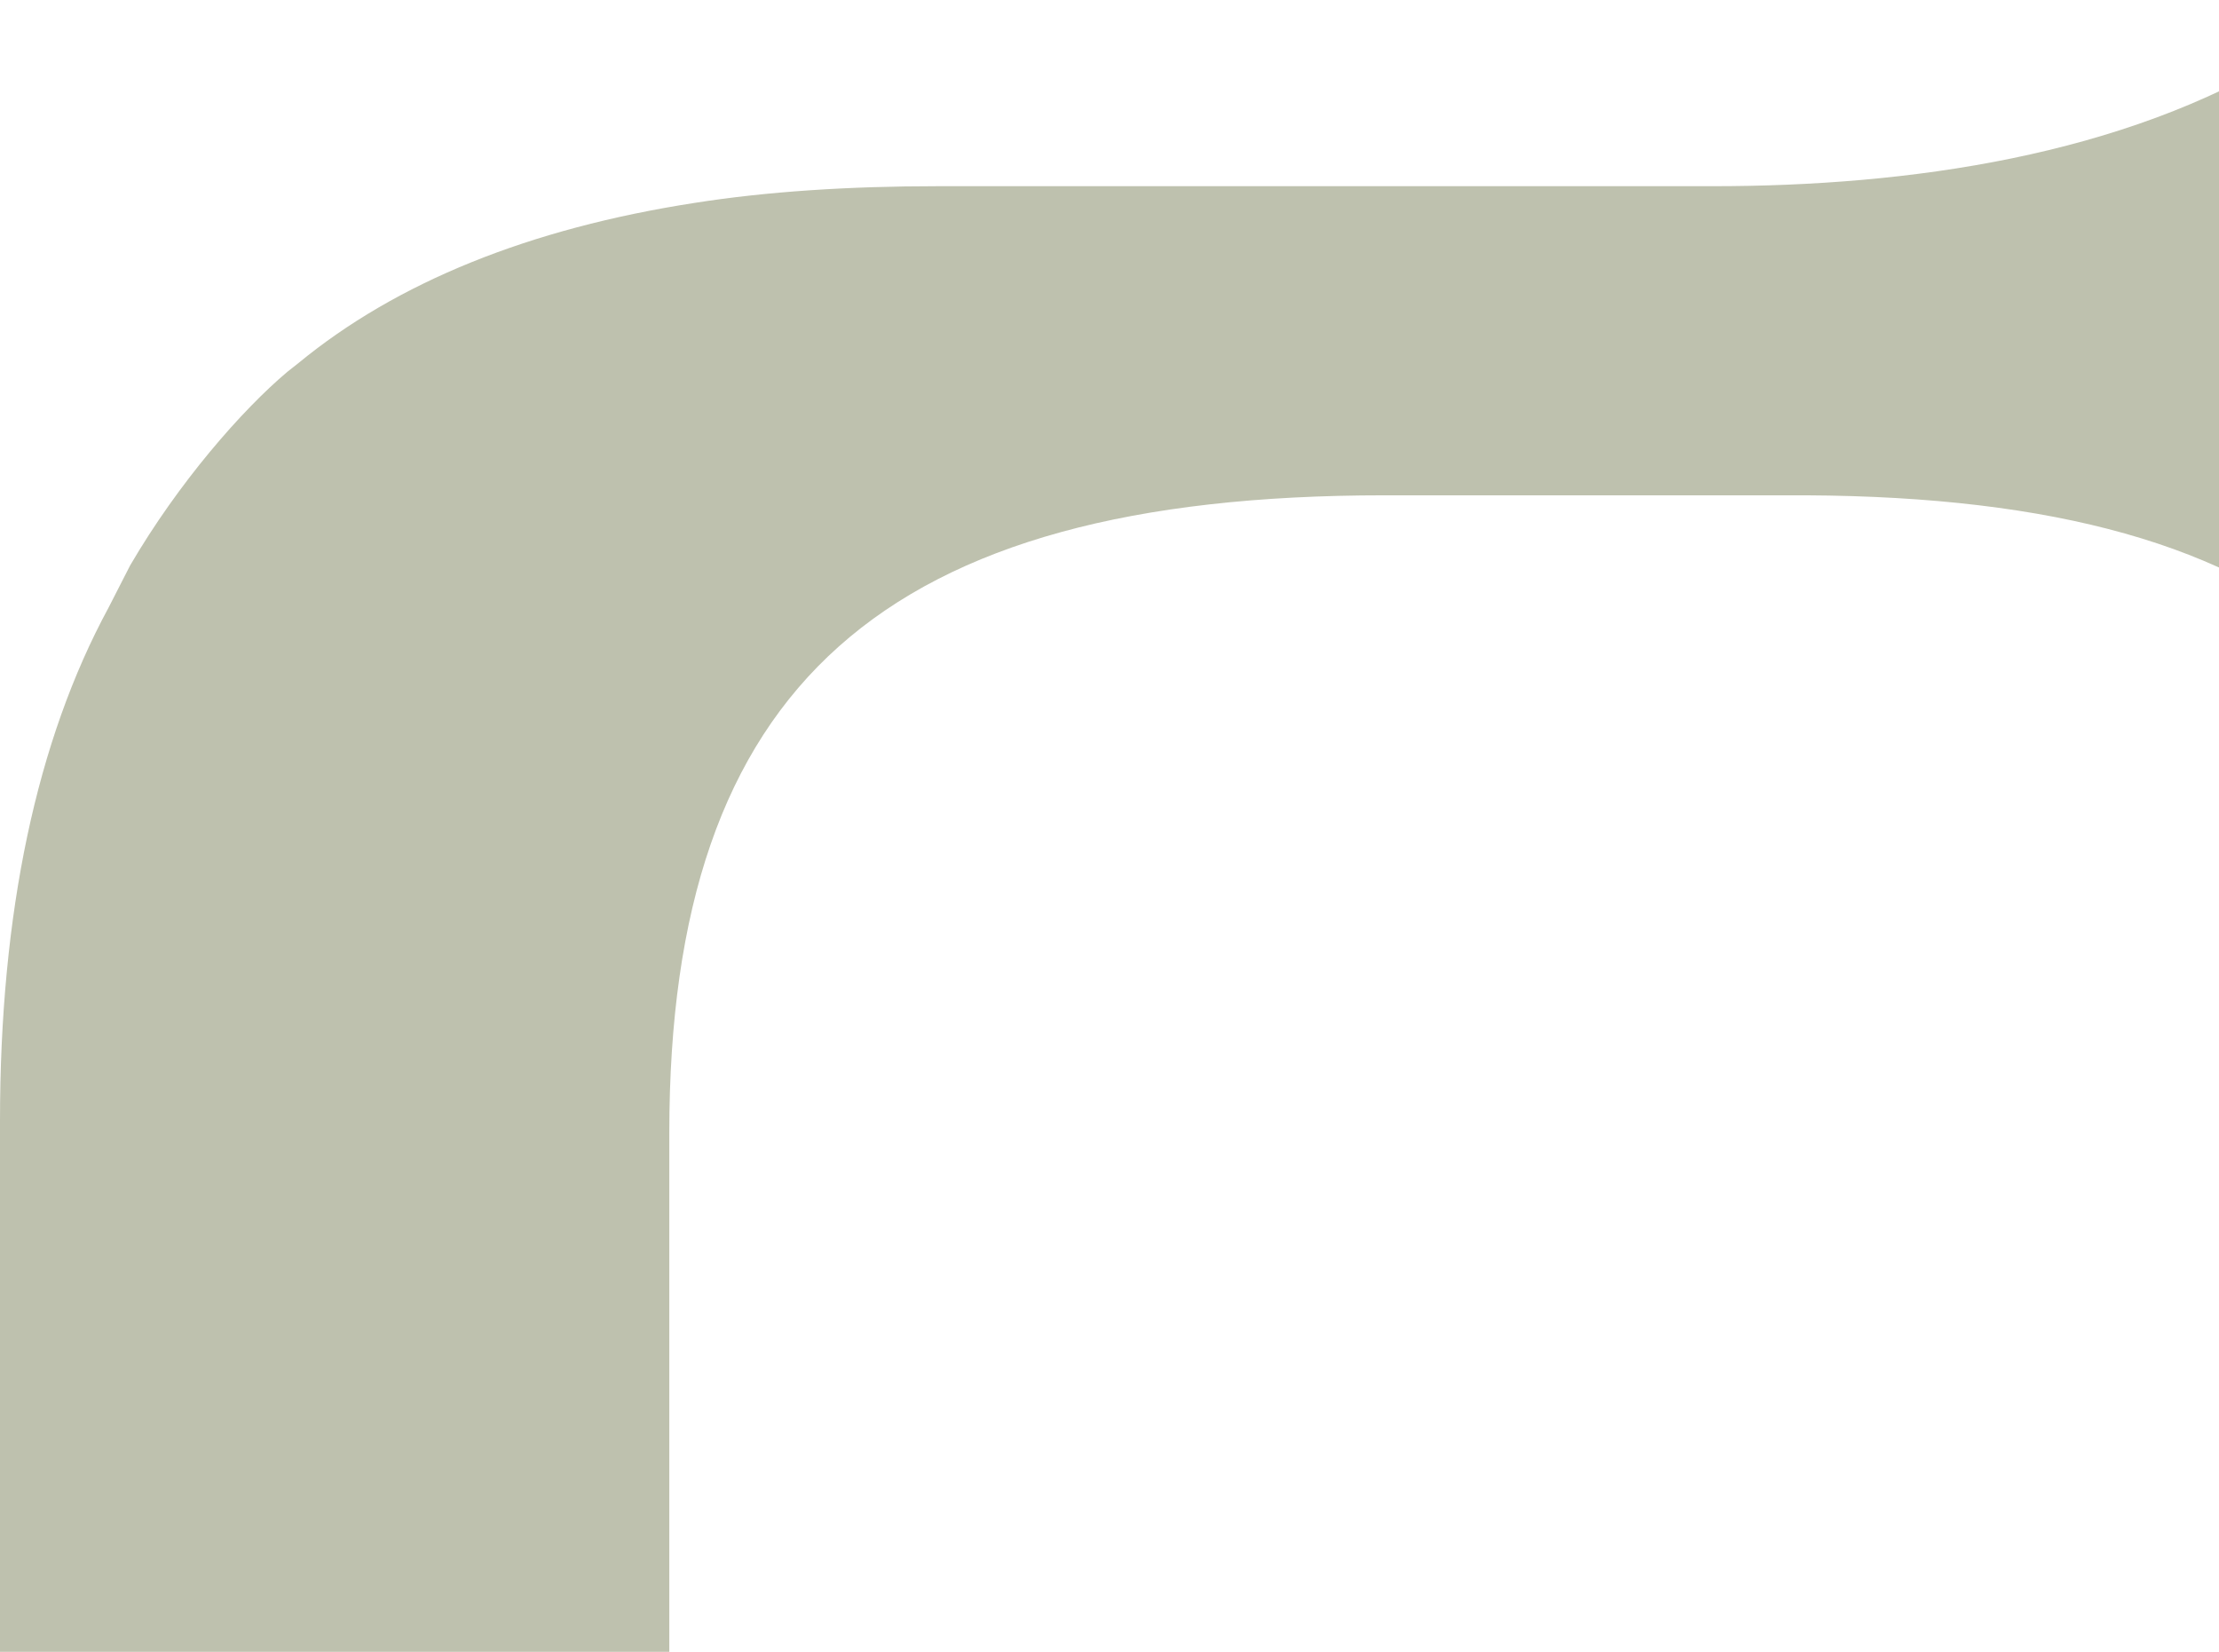 <?xml version="1.0" encoding="UTF-8"?>
<!-- Generator: Adobe Illustrator 28.0.0, SVG Export Plug-In . SVG Version: 6.00 Build 0)  -->
<svg xmlns="http://www.w3.org/2000/svg" xmlns:xlink="http://www.w3.org/1999/xlink" version="1.1" id="Calque_1" x="0px" y="0px" viewBox="0 0 677 503.9" style="enable-background:new 0 0 677 503.9;" xml:space="preserve">
<style type="text/css">
	.st0{clip-path:url(#SVGID_00000075854572598548082910000008455876759525461389_);fill:none;}
	.st1{clip-path:url(#SVGID_00000075854572598548082910000008455876759525461389_);}
	.st2{fill:#BEC1AE;}
</style>
<g>
	<defs>
		<rect id="SVGID_1_" width="677" height="503.9"></rect>
	</defs>
	<clipPath id="SVGID_00000023992007945768184840000014634001419810205854_">
		<use xlink:href="#SVGID_1_" style="overflow:visible;"></use>
	</clipPath>
	<rect style="clip-path:url(#SVGID_00000023992007945768184840000014634001419810205854_);fill:none;" width="677" height="503.9"></rect>
	<g id="Groupe_244" style="clip-path:url(#SVGID_00000023992007945768184840000014634001419810205854_);">
		<path id="Tracé_1793" class="st2" d="M970.4,341.9v285.3H766.2V345.5c0-135.5-64.3-193.6-215.1-194.4H422.3    c-152.8,0-218.1,58.1-218.1,194.4v281.7H0V341.9C0,278.6,11.1,226,33.1,185.4l6.6-12.9c14.7-25.2,34.1-47.4,48-59.1l3.3-2.6    c30-24.7,70.5-41.1,120.9-48.9c22.2-3.5,47.2-5.1,74.2-5.1h236.5c119.4,0,261.8-36.9,261.8-212.5c0-108.3-70-234.8-267.3-234.8    H202.4v165.1C202.4-112.2,112.4-19.4,0-15v-541.5h519c295.8,0,458.7,120.7,458.7,340.1C977.7-58.2,908.1,38,776.5,62l-6.8,1.2    v17.7l7.1,1C907.1,101.4,970.4,186.4,970.4,341.9"></path>
	</g>
</g>
</svg>
